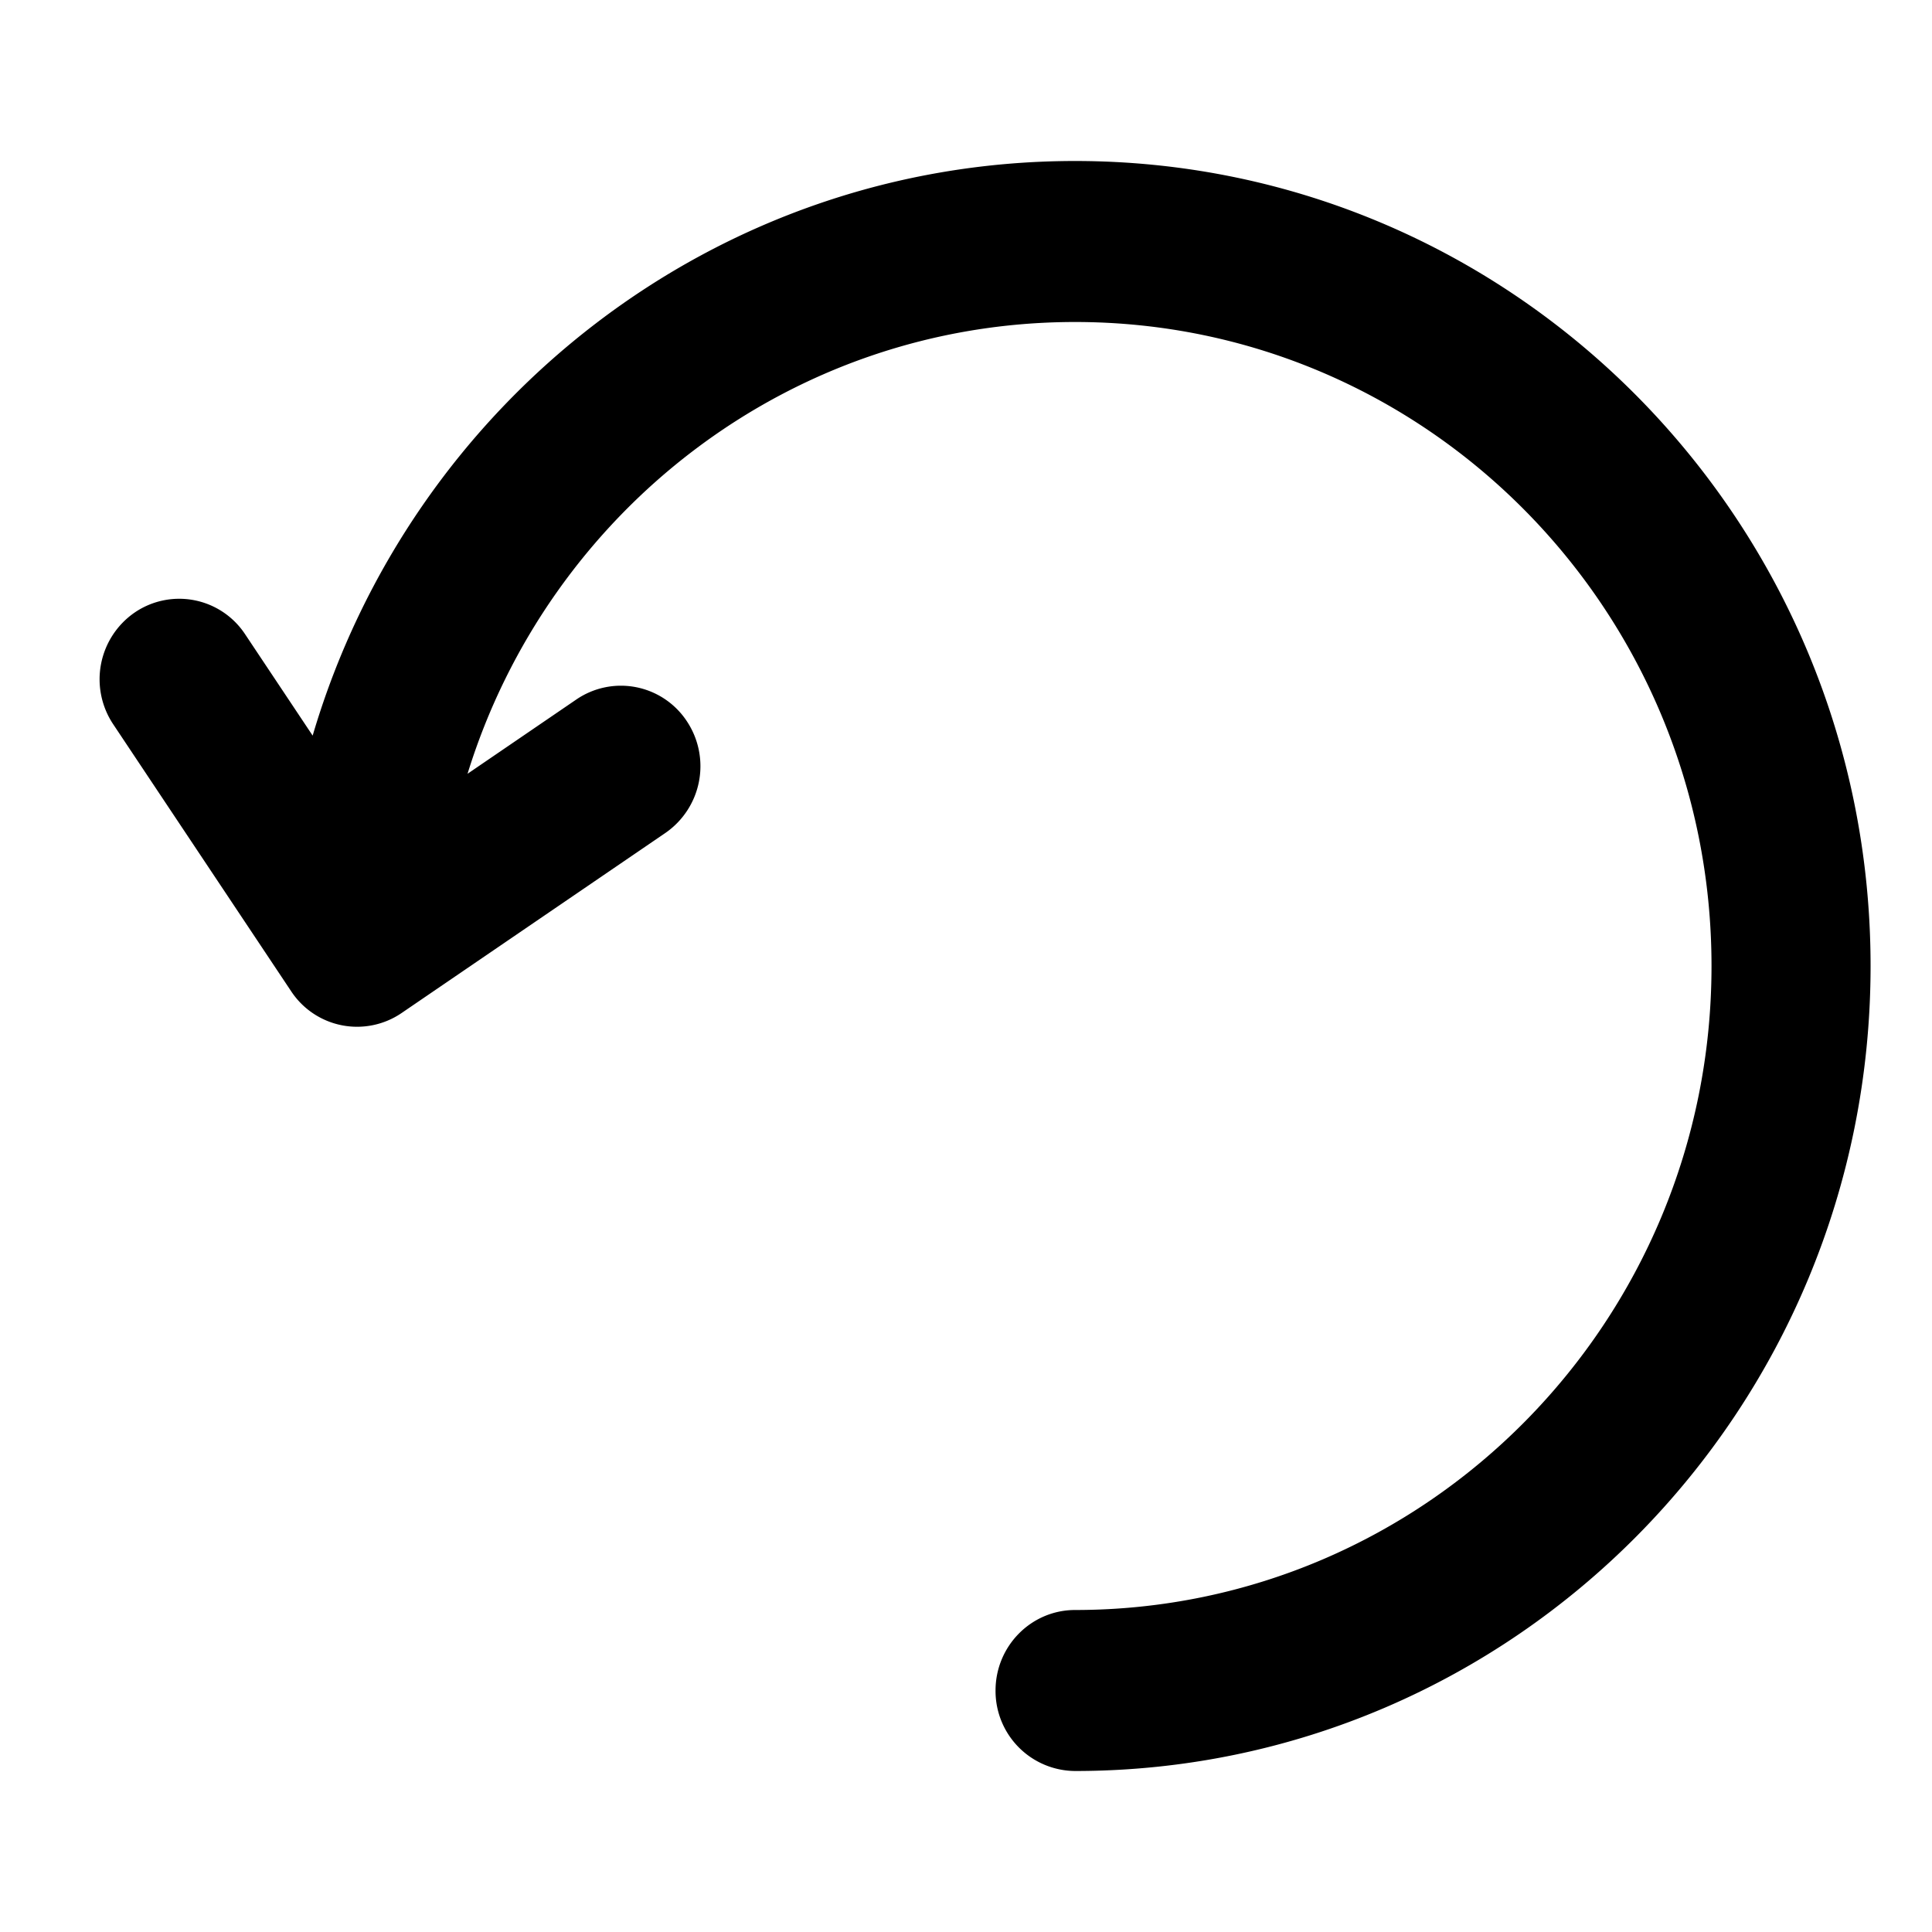 <?xml version="1.0" encoding="utf-8"?><!-- Скачано с сайта svg4.ru / Downloaded from svg4.ru -->
<svg fill="#000000" width="800px" height="800px" viewBox="-0.5 -2 24 24" xmlns="http://www.w3.org/2000/svg" preserveAspectRatio="xMinYMin" class="jam jam-undo"><path d='M5.308 7.612l1.352-.923a.981.981 0 0 1 1.372.27 1.008 1.008 0 0 1-.266 1.388l-3.277 2.237a.981.981 0 0 1-1.372-.27L.907 6.998a1.007 1.007 0 0 1 .266-1.389.981.981 0 0 1 1.372.27l.839 1.259C4.6 3.01 8.38 0 12.855 0c5.458 0 9.882 4.477 9.882 10s-4.424 10-9.882 10a.994.994 0 0 1-.988-1c0-.552.443-1 .988-1 4.366 0 7.906-3.582 7.906-8s-3.54-8-7.906-8C9.311 2 6.312 4.36 5.308 7.612z' /></svg>